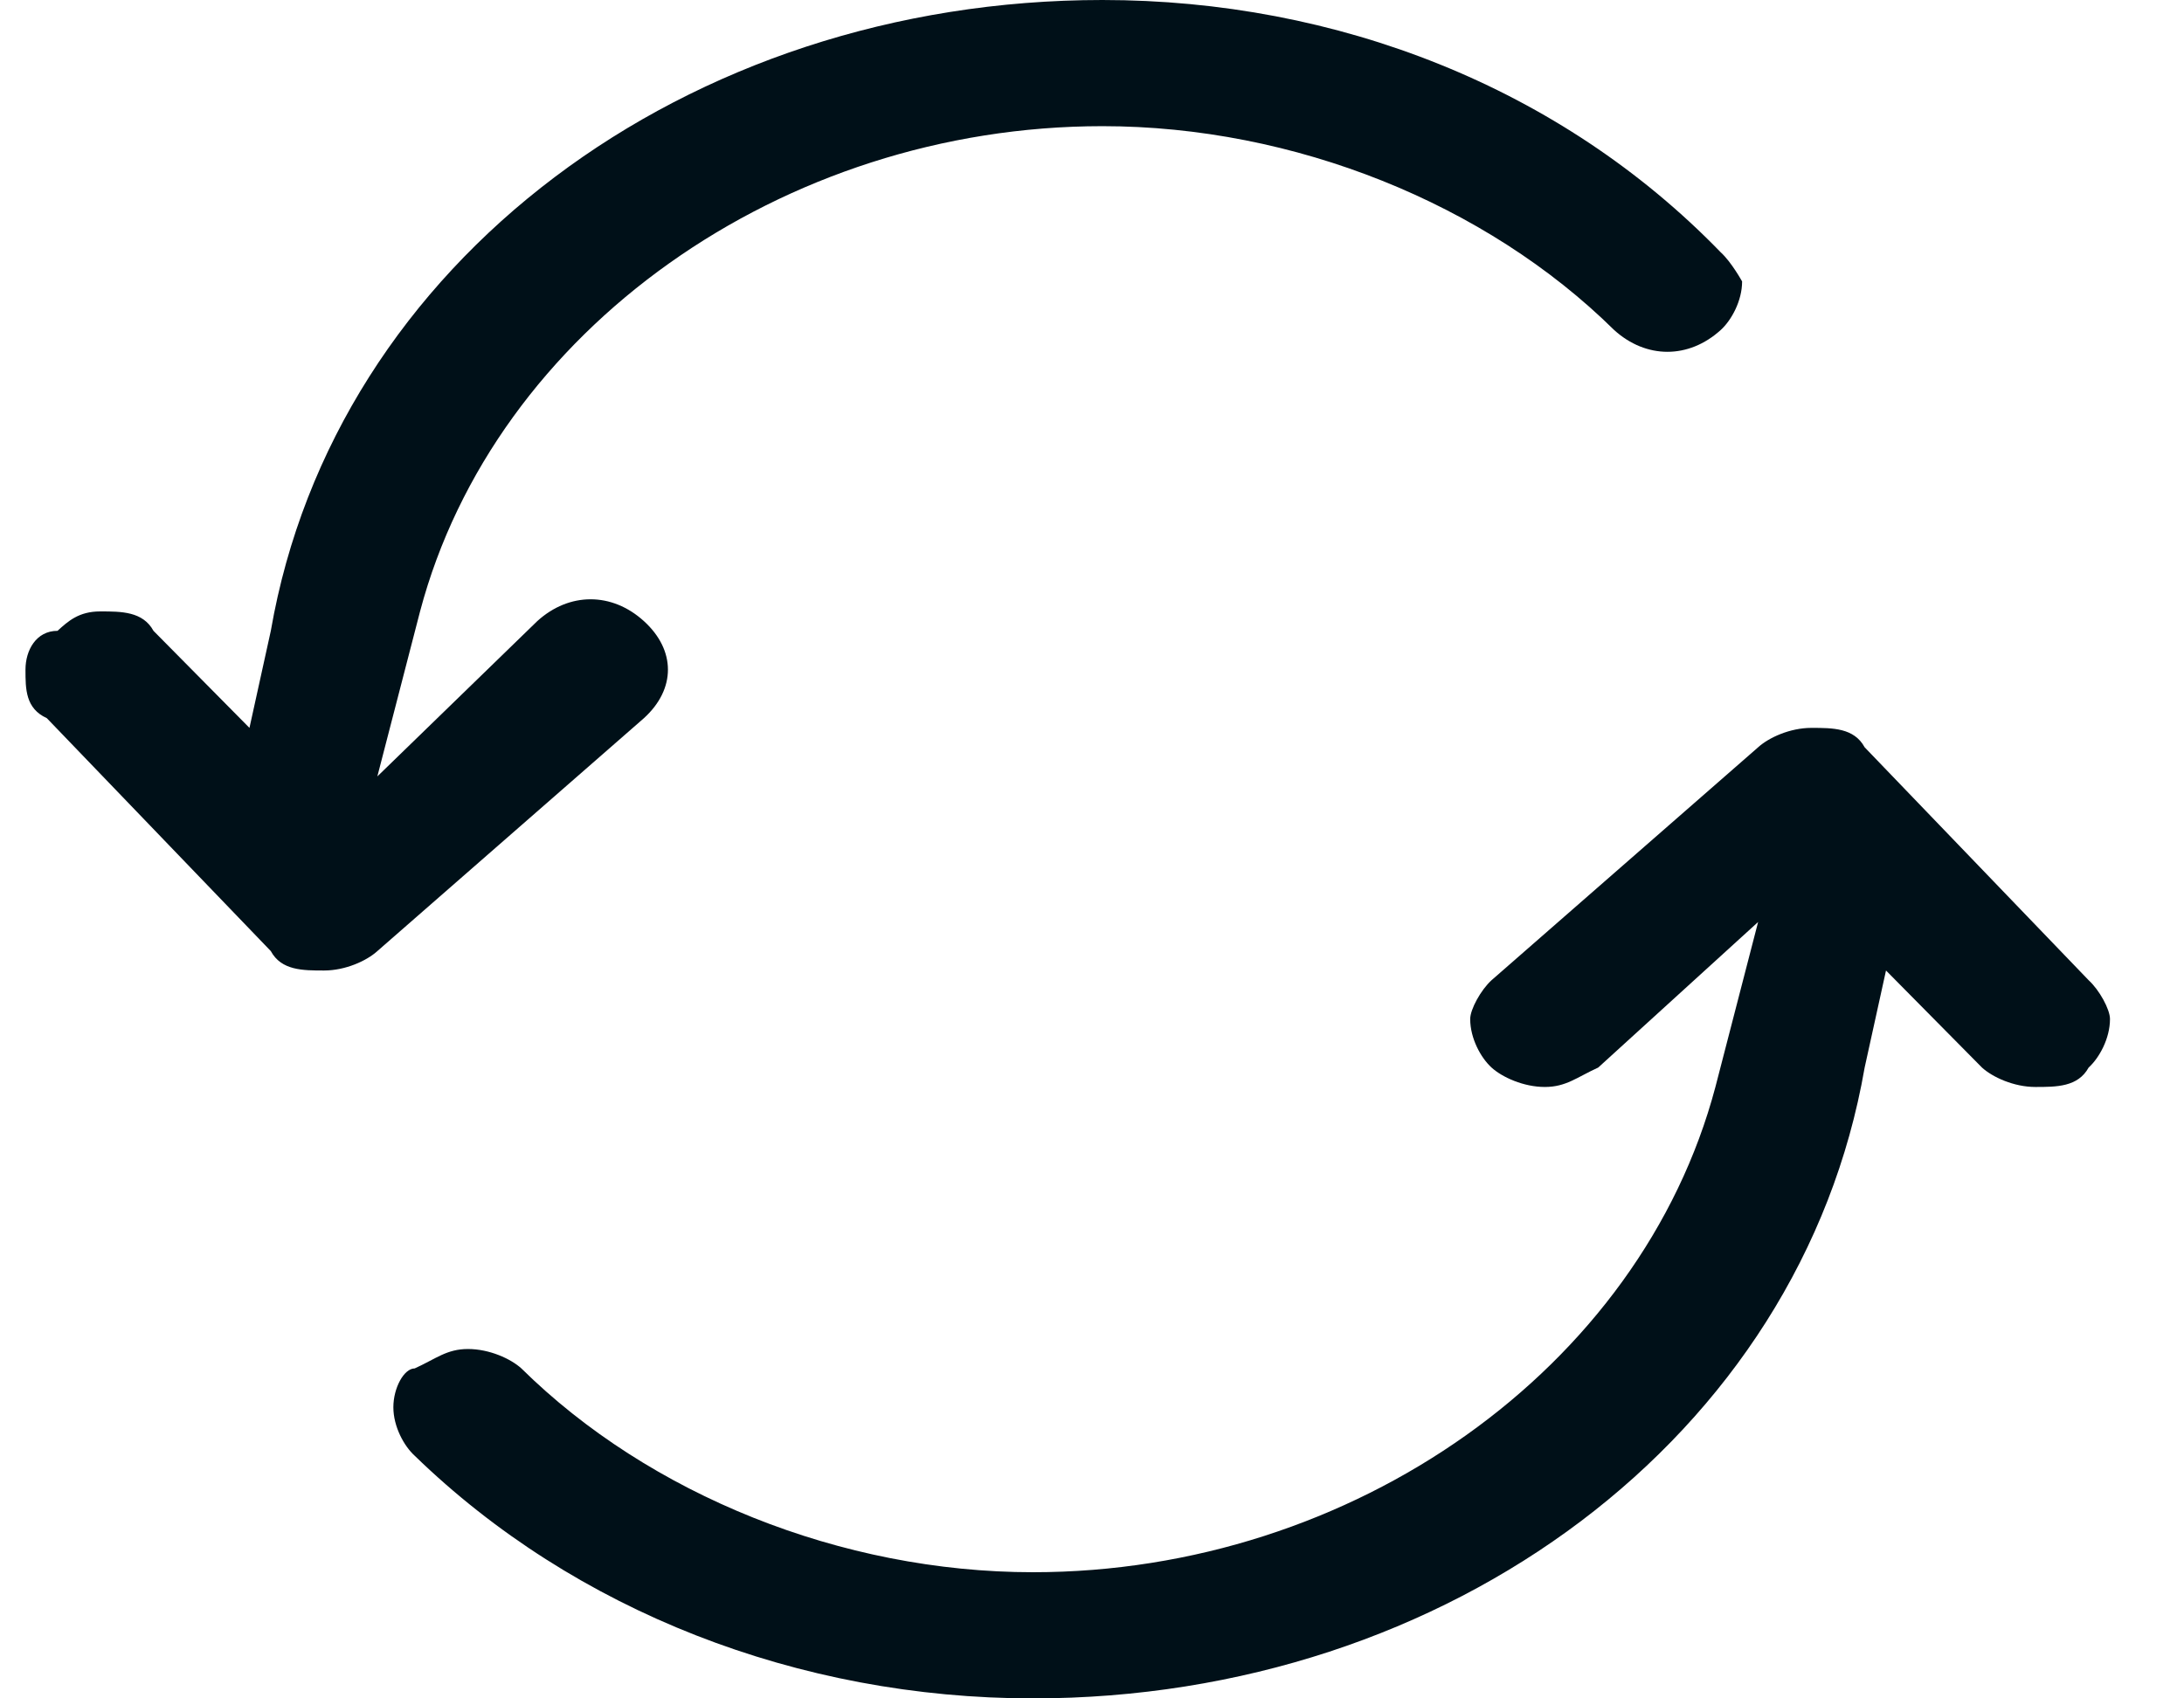 <svg width="18" height="14" viewBox="0 0 18 14" fill="none" xmlns="http://www.w3.org/2000/svg">
<path d="M14.182 2.08C12.864 0.72 11.019 0 9.086 0C5.659 0 2.759 2.16 2.232 5.2L2.056 6L1.265 5.2C1.177 5.04 1.001 5.04 0.826 5.04C0.65 5.04 0.562 5.12 0.474 5.2C0.298 5.2 0.21 5.36 0.21 5.52C0.21 5.68 0.21 5.84 0.386 5.92L2.232 7.84C2.319 8 2.495 8 2.671 8C2.847 8 3.022 7.92 3.11 7.84L5.307 5.92C5.571 5.68 5.571 5.36 5.307 5.12C5.043 4.88 4.692 4.88 4.428 5.12L3.11 6.4L3.462 5.04C4.077 2.72 6.449 1.04 9.086 1.04C10.667 1.04 12.249 1.68 13.303 2.72C13.567 2.96 13.918 2.96 14.182 2.72C14.27 2.64 14.358 2.48 14.358 2.32C14.358 2.32 14.27 2.16 14.182 2.08Z" fill="#001018"/>
<path d="M17.214 8.08L15.368 6.16C15.281 6 15.105 6 14.929 6C14.753 6 14.578 6.08 14.49 6.16L12.293 8.08C12.205 8.16 12.117 8.32 12.117 8.4C12.117 8.56 12.205 8.72 12.293 8.8C12.381 8.88 12.557 8.96 12.732 8.96C12.908 8.96 12.996 8.88 13.172 8.8L14.49 7.6L14.138 8.96C13.523 11.28 11.151 12.96 8.514 12.96C6.933 12.96 5.351 12.32 4.297 11.28C4.209 11.2 4.033 11.12 3.857 11.12C3.682 11.12 3.594 11.2 3.418 11.28C3.33 11.28 3.242 11.44 3.242 11.6C3.242 11.76 3.33 11.92 3.418 12C4.736 13.28 6.581 14 8.514 14C11.941 14 14.841 11.84 15.368 8.8L15.544 8L16.335 8.8C16.423 8.88 16.599 8.96 16.774 8.96C16.95 8.96 17.126 8.96 17.214 8.8C17.302 8.72 17.39 8.56 17.39 8.4C17.39 8.32 17.302 8.16 17.214 8.08Z" fill="#001018"/>
</svg>
